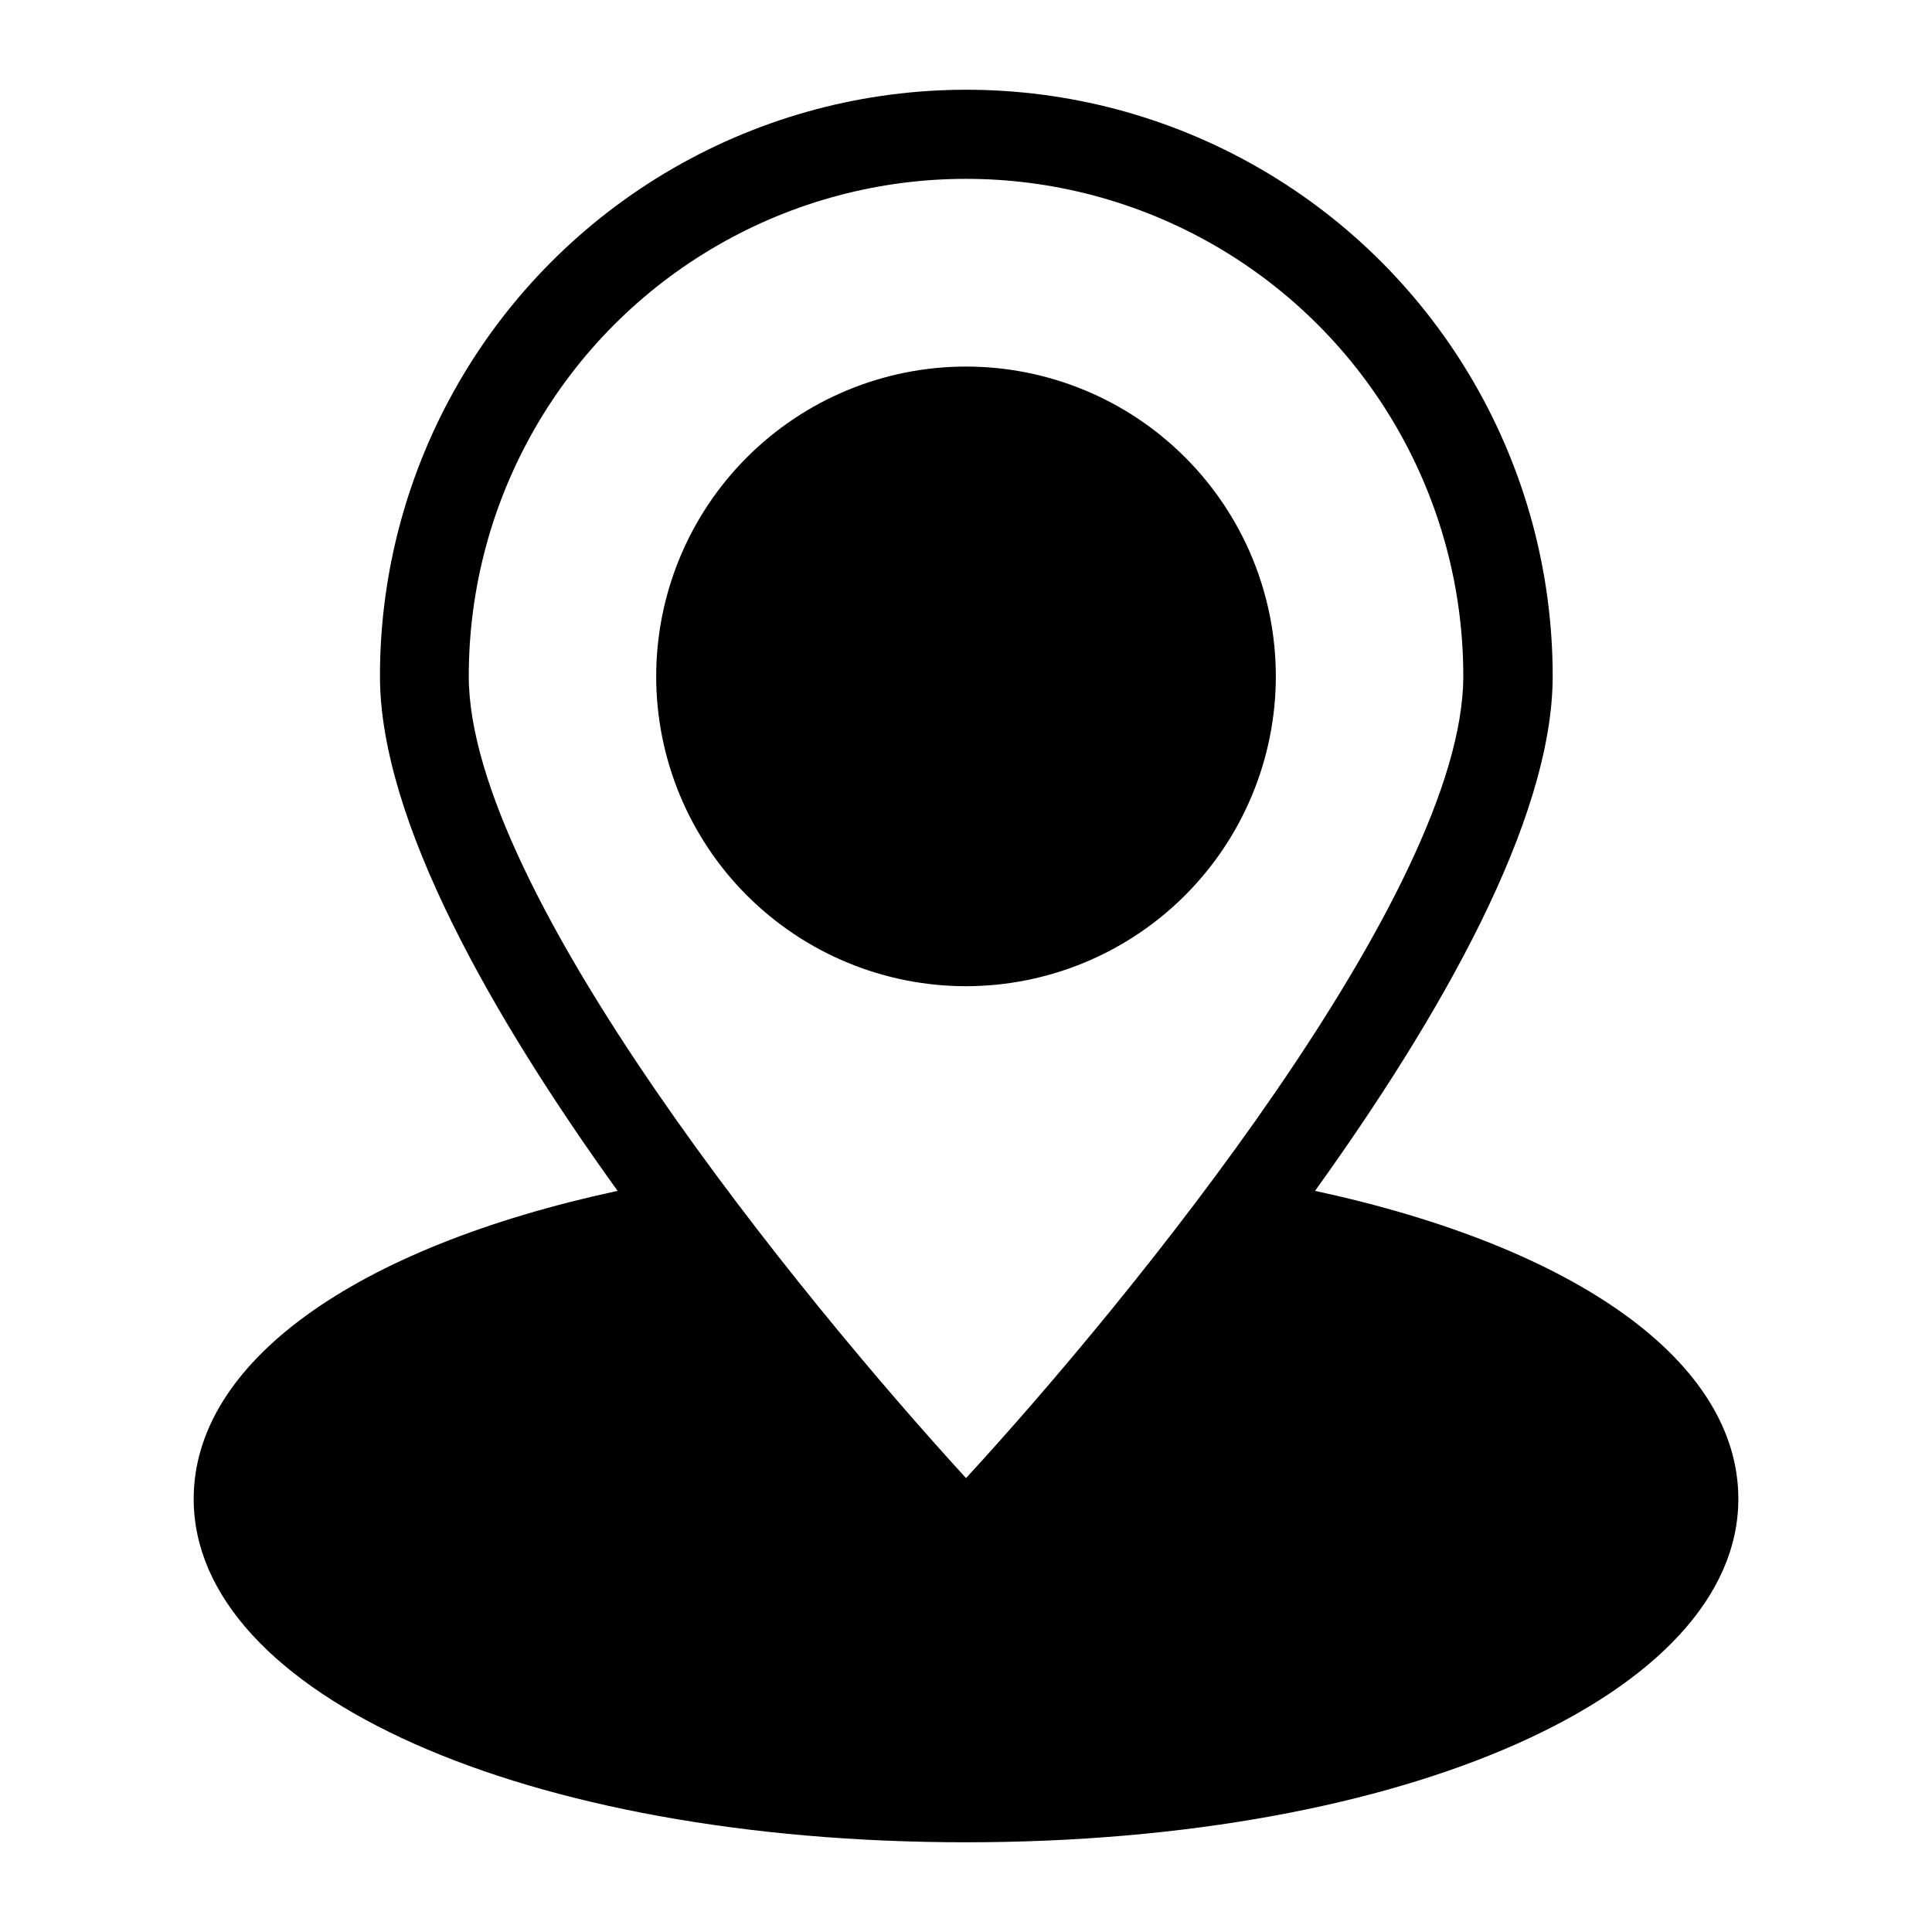 <?xml version="1.0" encoding="UTF-8"?>
<!-- The Best Svg Icon site in the world: iconSvg.co, Visit us! https://iconsvg.co -->
<svg fill="#000000" width="800px" height="800px" version="1.1" viewBox="144 144 512 512" xmlns="http://www.w3.org/2000/svg">
 <g>
  <path d="m482.11 323.17c-0.023-21.773-8.688-42.645-24.098-58.023-15.406-15.383-36.289-24.016-58.062-24.004-21.77 0.016-42.645 8.676-58.031 24.078-15.387 15.398-24.027 36.281-24.02 58.055 0.004 21.77 8.66 42.648 24.055 58.039 15.398 15.391 36.277 24.039 58.051 24.039 21.781-0.02 42.664-8.688 58.059-24.098 15.398-15.41 24.047-36.305 24.047-58.086z"/>
  <path d="m492.5 459.59c32.906-45.816 62.977-98.086 62.977-136.42 0-55.516-29.621-106.82-77.699-134.57-48.078-27.758-107.31-27.758-155.39 0-48.078 27.758-77.695 79.059-77.695 134.57 0 38.336 29.992 90.605 62.977 136.42-69.824 15.035-112.34 45.5-112.34 81.633 0 51.875 88.012 91 204.68 91s204.67-39.359 204.67-91c0-36.133-42.508-66.598-112.18-81.633zm-224.27-136.42c0-47.078 25.113-90.582 65.887-114.12 40.773-23.539 91.004-23.539 131.78 0 40.773 23.543 65.891 67.047 65.891 114.12 0 57.07-88.324 165.31-131.78 212.54-43.453-47.469-131.78-155.47-131.78-212.54z"/>
 </g>
</svg>